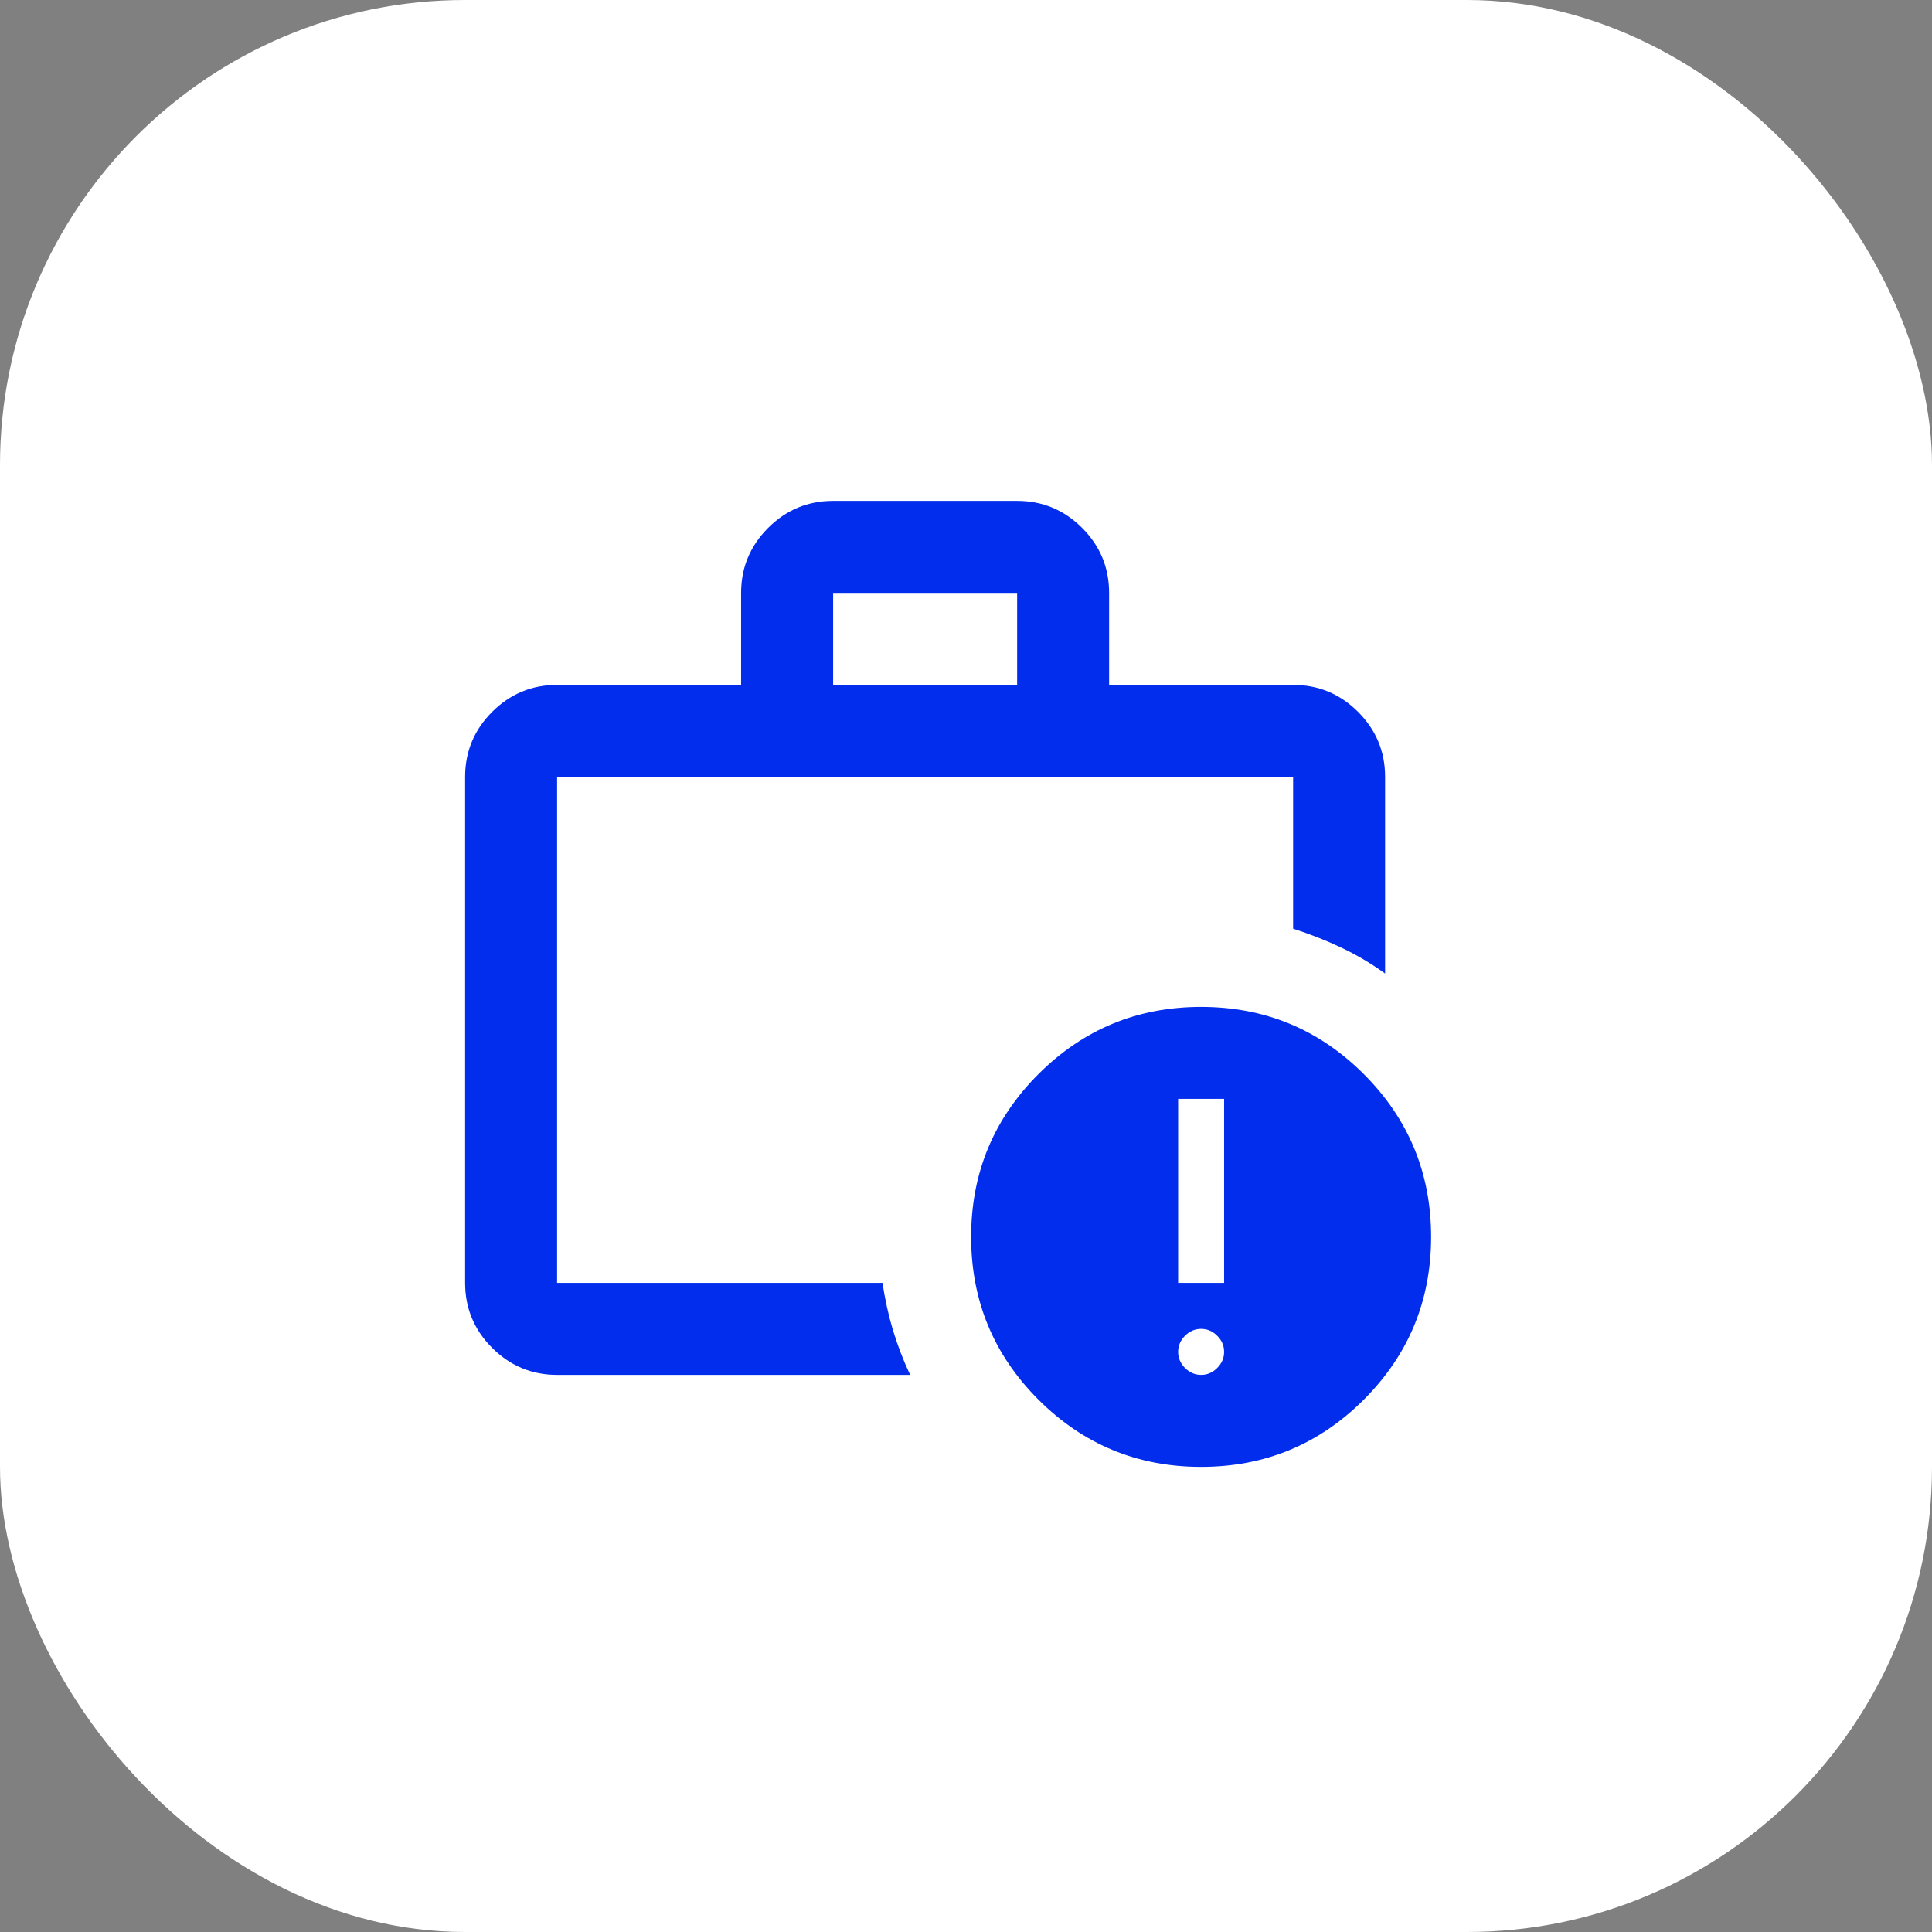 <svg width="54" height="54" viewBox="0 0 54 54" fill="none" xmlns="http://www.w3.org/2000/svg">
<rect x="0" y="0" width="54" height="54" fill="#808080" stroke="none"/>
<rect width="54" height="54" rx="13" fill="white"/>
<path d="M33.571 38.429C33.743 38.429 33.893 38.364 34.021 38.236C34.15 38.107 34.214 37.957 34.214 37.786C34.214 37.614 34.15 37.464 34.021 37.336C33.893 37.207 33.743 37.143 33.571 37.143C33.4 37.143 33.25 37.207 33.121 37.336C32.993 37.464 32.929 37.614 32.929 37.786C32.929 37.957 32.993 38.107 33.121 38.236C33.25 38.364 33.4 38.429 33.571 38.429ZM32.929 35.857H34.214V30.714H32.929V35.857ZM15.571 38.429C14.864 38.429 14.259 38.177 13.755 37.673C13.252 37.17 13 36.564 13 35.857V21.714C13 21.007 13.252 20.402 13.755 19.898C14.259 19.395 14.864 19.143 15.571 19.143H20.714V16.571C20.714 15.864 20.966 15.259 21.47 14.755C21.973 14.252 22.579 14 23.286 14H28.429C29.136 14 29.741 14.252 30.245 14.755C30.748 15.259 31 15.864 31 16.571V19.143H36.143C36.85 19.143 37.455 19.395 37.959 19.898C38.462 20.402 38.714 21.007 38.714 21.714V27.211C38.329 26.932 37.921 26.691 37.493 26.488C37.064 26.284 36.614 26.107 36.143 25.957V21.714H15.571V35.857H24.668C24.732 36.307 24.829 36.746 24.957 37.175C25.086 37.604 25.246 38.021 25.439 38.429H15.571ZM23.286 19.143H28.429V16.571H23.286V19.143ZM33.571 41C31.793 41 30.277 40.373 29.023 39.12C27.77 37.866 27.143 36.35 27.143 34.571C27.143 32.793 27.77 31.277 29.023 30.023C30.277 28.77 31.793 28.143 33.571 28.143C35.35 28.143 36.866 28.77 38.12 30.023C39.373 31.277 40 32.793 40 34.571C40 36.35 39.373 37.866 38.12 39.12C36.866 40.373 35.35 41 33.571 41Z" fill="#022DED"/>
</svg>
